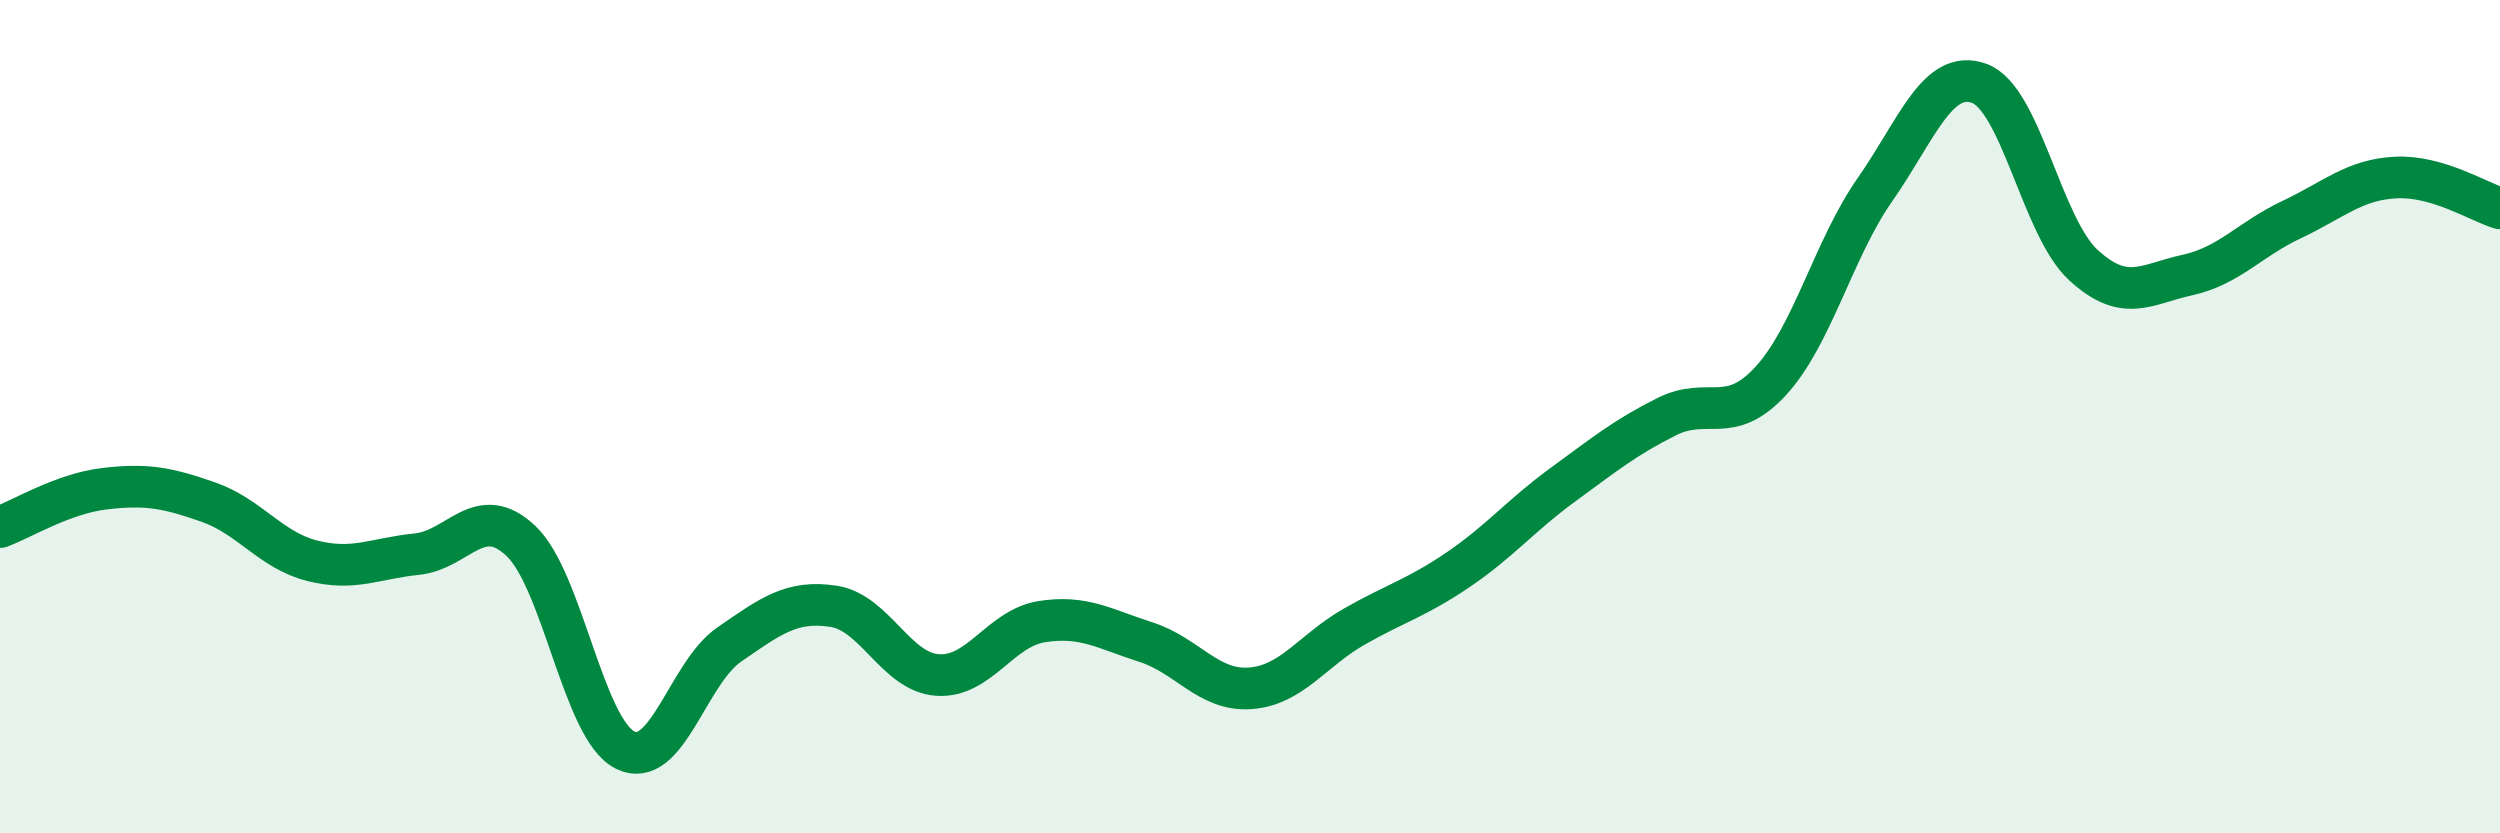 
    <svg width="60" height="20" viewBox="0 0 60 20" xmlns="http://www.w3.org/2000/svg">
      <path
        d="M 0,12.65 C 0.5,12.47 1.5,11.85 2.5,11.73 C 3.5,11.61 4,11.7 5,12.05 C 6,12.4 6.5,13.21 7.5,13.46 C 8.5,13.71 9,13.4 10,13.3 C 11,13.2 11.5,12.04 12.5,12.98 C 13.5,13.92 14,17.5 15,18 C 16,18.5 16.5,16.16 17.5,15.47 C 18.5,14.78 19,14.4 20,14.55 C 21,14.7 21.5,16.13 22.5,16.2 C 23.5,16.27 24,15.08 25,14.92 C 26,14.76 26.5,15.09 27.5,15.41 C 28.5,15.73 29,16.59 30,16.52 C 31,16.45 31.5,15.61 32.5,15.04 C 33.5,14.47 34,14.35 35,13.67 C 36,12.99 36.5,12.37 37.5,11.64 C 38.5,10.91 39,10.5 40,10 C 41,9.5 41.5,10.23 42.5,9.14 C 43.5,8.05 44,5.98 45,4.55 C 46,3.12 46.5,1.64 47.5,2 C 48.5,2.36 49,5.44 50,6.36 C 51,7.28 51.5,6.82 52.5,6.6 C 53.5,6.38 54,5.74 55,5.27 C 56,4.8 56.5,4.31 57.5,4.26 C 58.5,4.21 59.5,4.85 60,5L60 20L0 20Z"
        fill="#008740"
        opacity="0.1"
        stroke-linecap="round"
        stroke-linejoin="round"
      />
      <path
        d="M 0,12.65 C 0.5,12.47 1.5,11.85 2.5,11.73 C 3.5,11.61 4,11.7 5,12.05 C 6,12.4 6.5,13.21 7.5,13.46 C 8.5,13.71 9,13.4 10,13.3 C 11,13.2 11.5,12.04 12.5,12.98 C 13.5,13.92 14,17.5 15,18 C 16,18.5 16.5,16.16 17.5,15.47 C 18.5,14.78 19,14.4 20,14.55 C 21,14.7 21.5,16.13 22.5,16.2 C 23.5,16.27 24,15.08 25,14.92 C 26,14.76 26.5,15.09 27.5,15.41 C 28.5,15.73 29,16.59 30,16.52 C 31,16.45 31.5,15.61 32.5,15.04 C 33.5,14.47 34,14.35 35,13.67 C 36,12.99 36.5,12.37 37.5,11.64 C 38.5,10.91 39,10.5 40,10 C 41,9.5 41.5,10.23 42.5,9.14 C 43.5,8.05 44,5.98 45,4.55 C 46,3.12 46.5,1.64 47.5,2 C 48.5,2.36 49,5.44 50,6.36 C 51,7.28 51.5,6.82 52.5,6.6 C 53.5,6.38 54,5.74 55,5.27 C 56,4.8 56.5,4.31 57.5,4.26 C 58.5,4.21 59.5,4.85 60,5"
        stroke="#008740"
        stroke-width="1"
        fill="none"
        stroke-linecap="round"
        stroke-linejoin="round"
      />
    </svg>
  